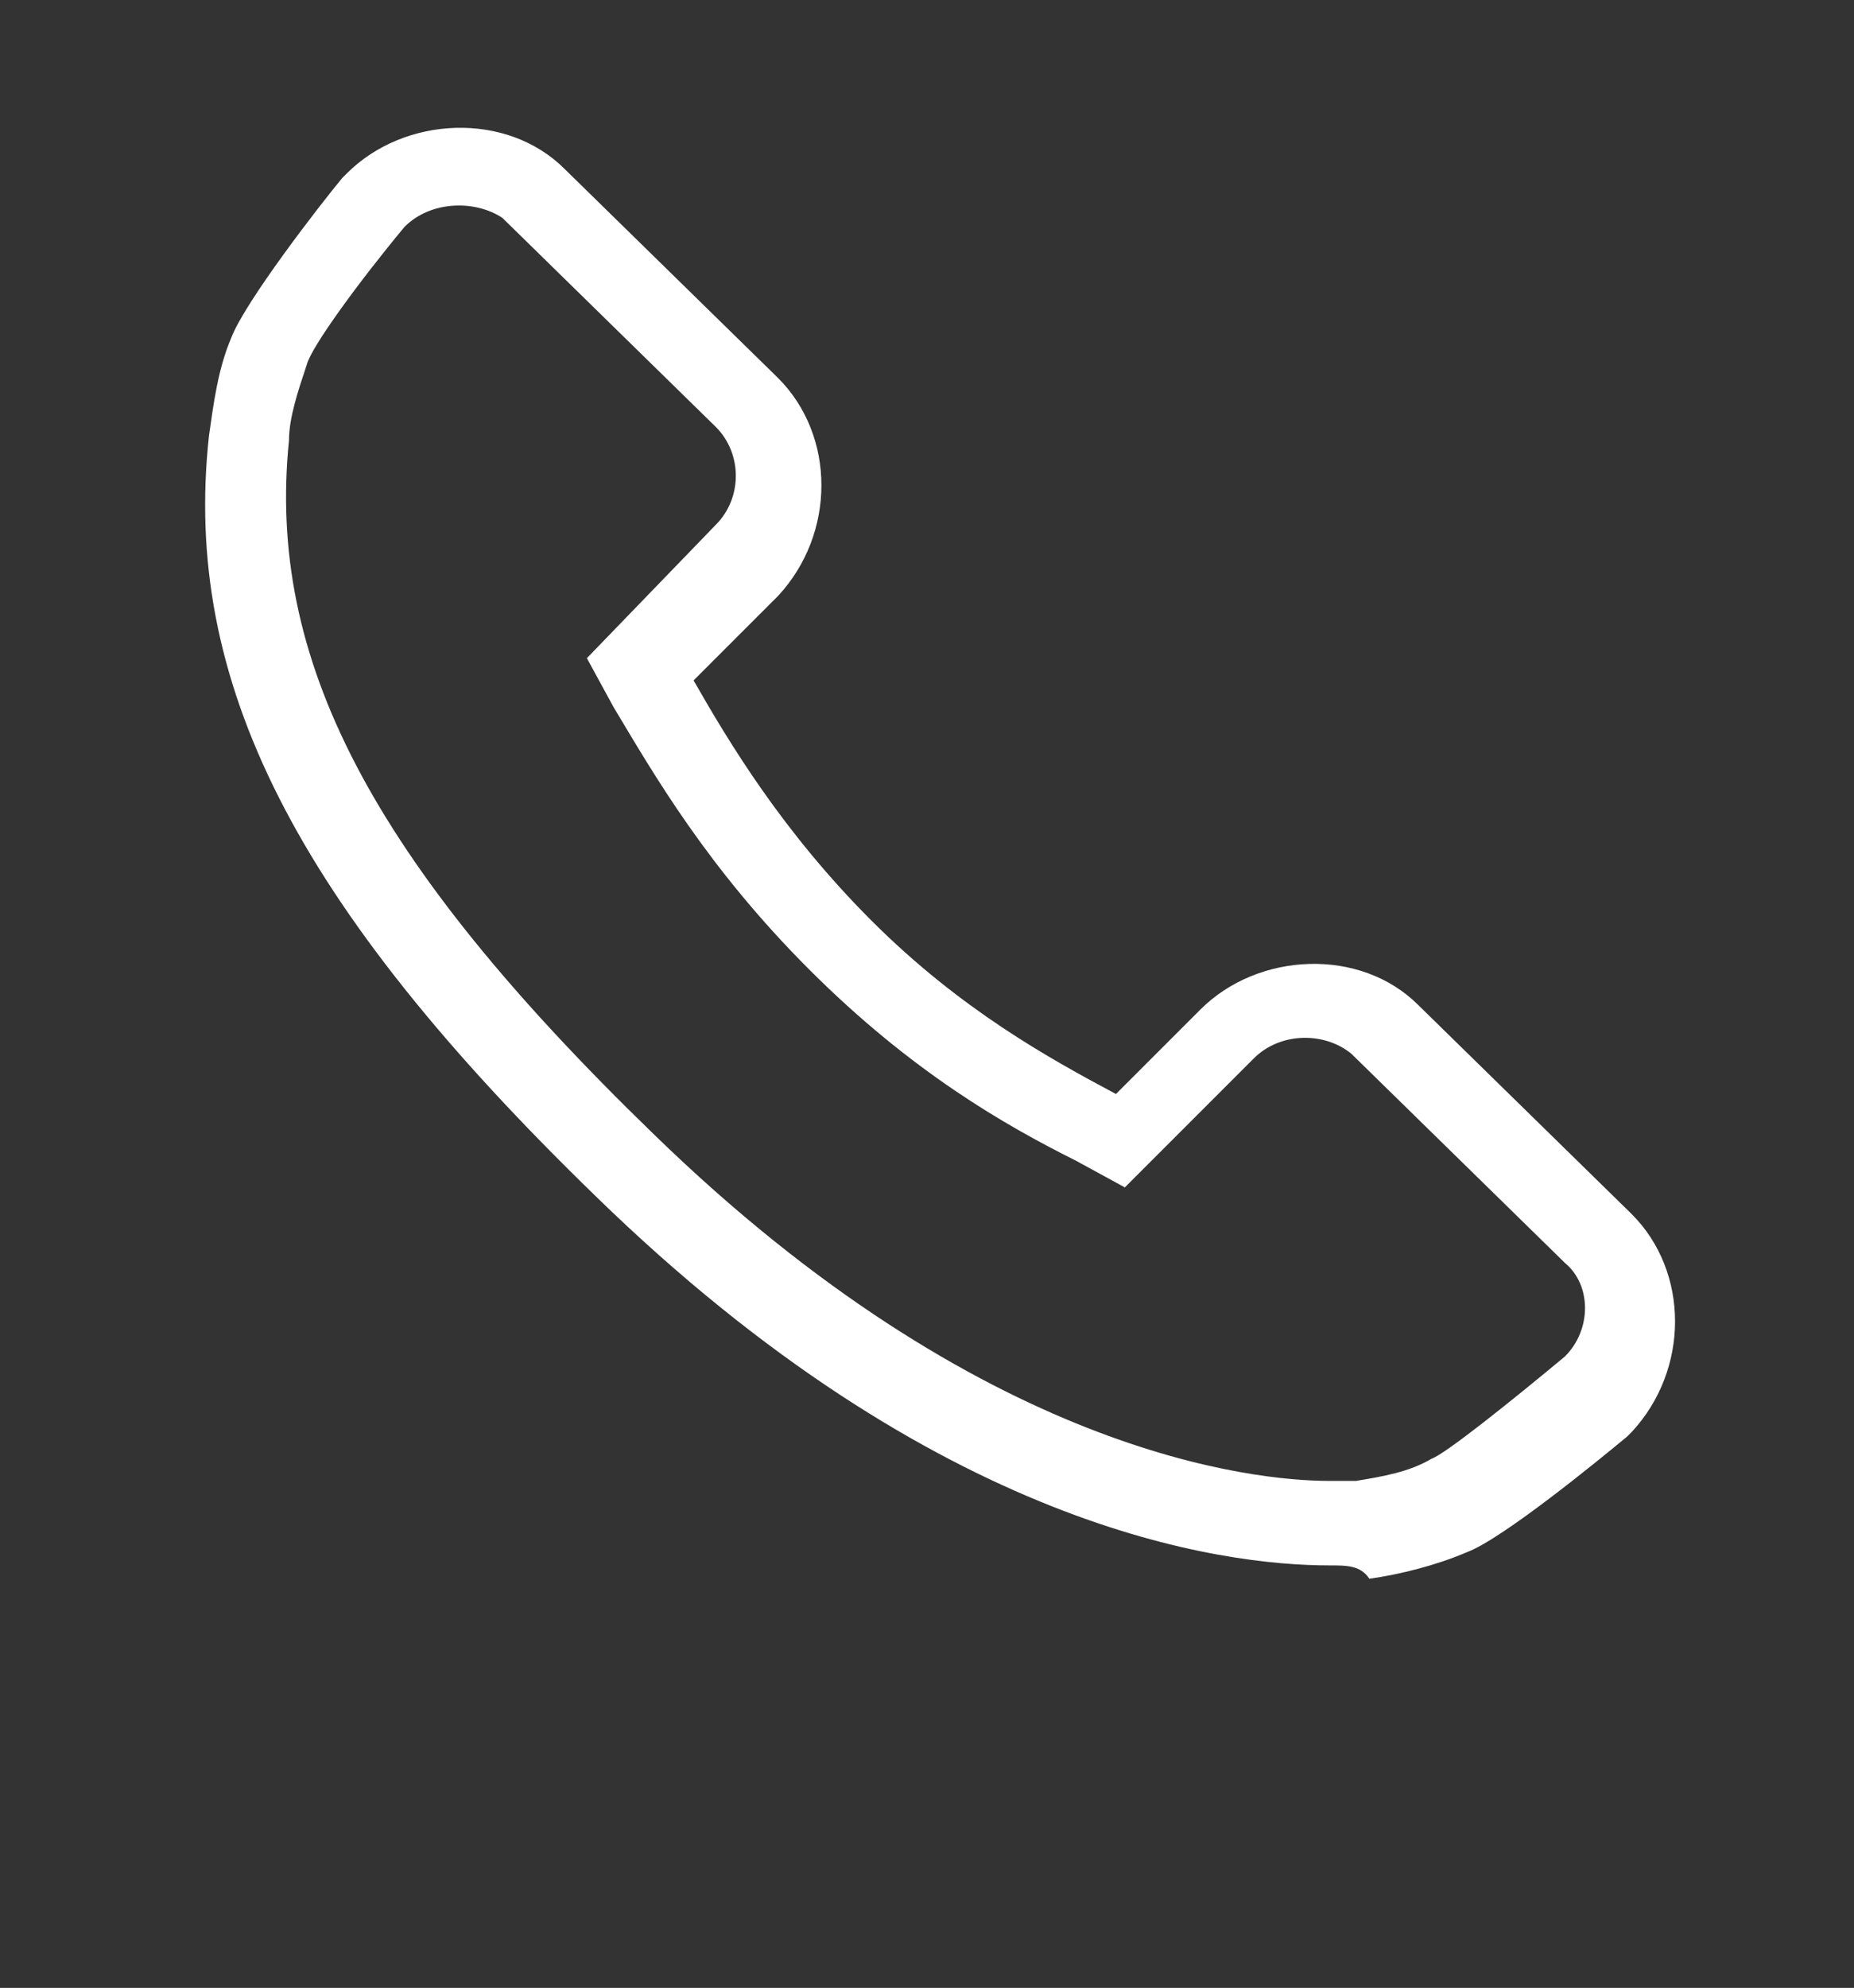 <?xml version="1.0" encoding="utf-8"?>
<!-- Generator: Adobe Illustrator 18.1.0, SVG Export Plug-In . SVG Version: 6.00 Build 0)  -->
<!DOCTYPE svg PUBLIC "-//W3C//DTD SVG 1.1//EN" "http://www.w3.org/Graphics/SVG/1.1/DTD/svg11.dtd">
<svg version="1.1" id="Layer_1" xmlns="http://www.w3.org/2000/svg" xmlns:xlink="http://www.w3.org/1999/xlink" x="0px" y="0px"
	 viewBox="-800.7 638.7 41.7 44.7" enable-background="new -800.7 638.7 41.7 44.7" xml:space="preserve">
<rect x="-800.7" y="638.7" width="41.7" height="44.7" fill="#333333" stroke="none"/>
<g>
	<g>
		<g>
			<path fill="#FFFFFF" d="M-770.8,673.9c-2.4,0-8.8-0.8-16.5-8.3c-6.8-6.6-9.3-11.6-8.7-17.1c0.1-0.7,0.2-1.5,0.5-2.2
				c0.3-0.8,2-3,2.5-3.6l0.1-0.1c1.3-1.3,3.6-1.4,4.9-0.1l4.8,4.7c1.3,1.3,1.3,3.5,0,4.9l-1.9,1.9c0.8,1.4,2,3.4,4,5.4
				c2,2,4,3.1,5.5,3.9l1.9-1.9c1.3-1.3,3.6-1.4,4.9-0.1l4.8,4.7c1.3,1.3,1.3,3.5,0,4.9l-0.1,0.1c-0.6,0.5-2.8,2.3-3.6,2.6
				c-0.7,0.3-1.5,0.5-2.2,0.6C-770.1,673.9-770.4,673.9-770.8,673.9z M-791.6,643.8c-1,1.2-2.1,2.7-2.2,3.1
				c-0.2,0.6-0.4,1.2-0.4,1.7c-0.5,4.9,1.8,9.4,8.2,15.6c7.4,7.2,13.5,7.8,15.2,7.8c0.3,0,0.5,0,0.6,0c0.6-0.1,1.2-0.2,1.7-0.5
				c0.3-0.1,1.8-1.3,3-2.3c0.6-0.6,0.6-1.6,0-2.1l-4.8-4.7c-0.6-0.5-1.6-0.5-2.2,0.1l-2.9,2.9l-1.1-0.6c-1.6-0.8-3.7-2-6-4.3
				c-2.3-2.3-3.5-4.4-4.4-5.9l-0.6-1.1l2.9-3c0.6-0.6,0.6-1.6,0-2.2l-4.8-4.7C-790,643.2-791,643.2-791.6,643.8z"/>
		</g>
	</g>
</g>
</svg>
